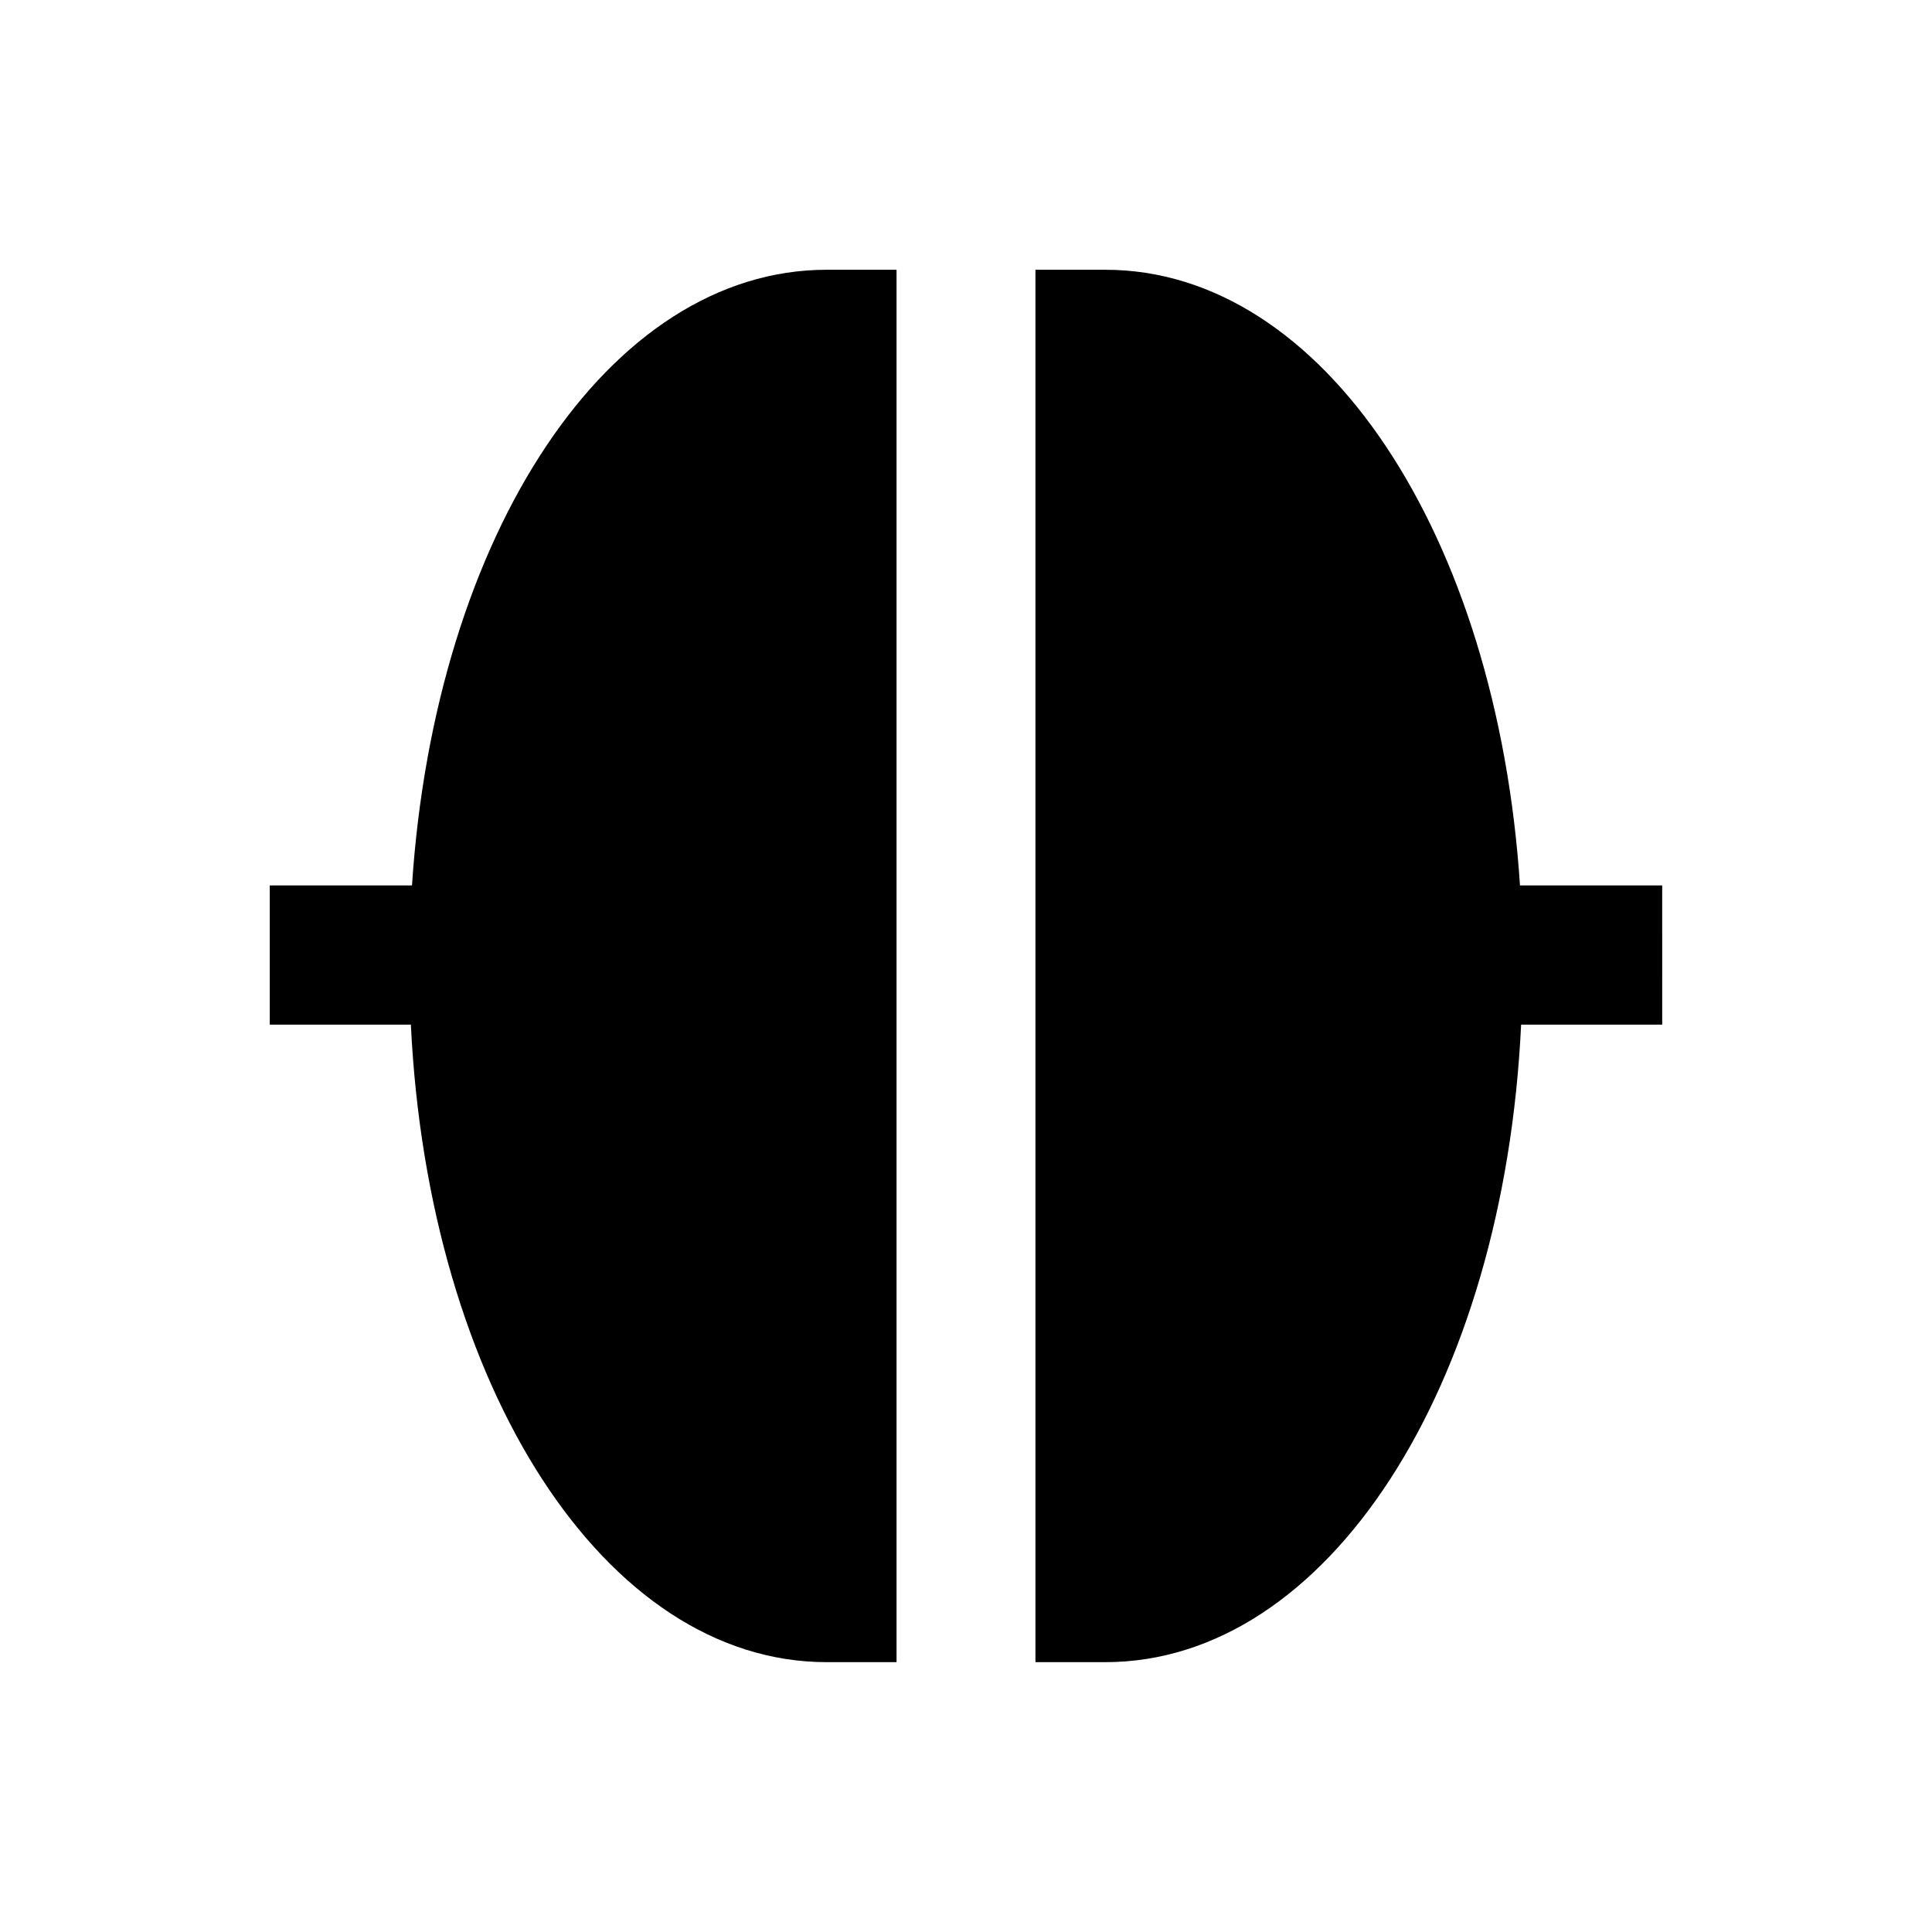 <?xml version="1.0" encoding="UTF-8"?>
<!-- Uploaded to: ICON Repo, www.svgrepo.com, Generator: ICON Repo Mixer Tools -->
<svg fill="#000000" width="800px" height="800px" version="1.1" viewBox="144 144 512 512" xmlns="http://www.w3.org/2000/svg">
 <g>
  <path d="m253.18 378.64h-37.688v36.898h37.391c4.625 95.844 51.363 168.95 110.21 168.95h18.5v-369h-18.5c-57.758 0-103.81 70.16-109.91 163.15z"/>
  <path d="m584.5 378.64h-37.688c-6.102-92.988-52.152-163.15-109.91-163.15h-18.5v369h18.5c58.941 0 105.68-73.012 110.21-168.95h37.391z"/>
 </g>
</svg>